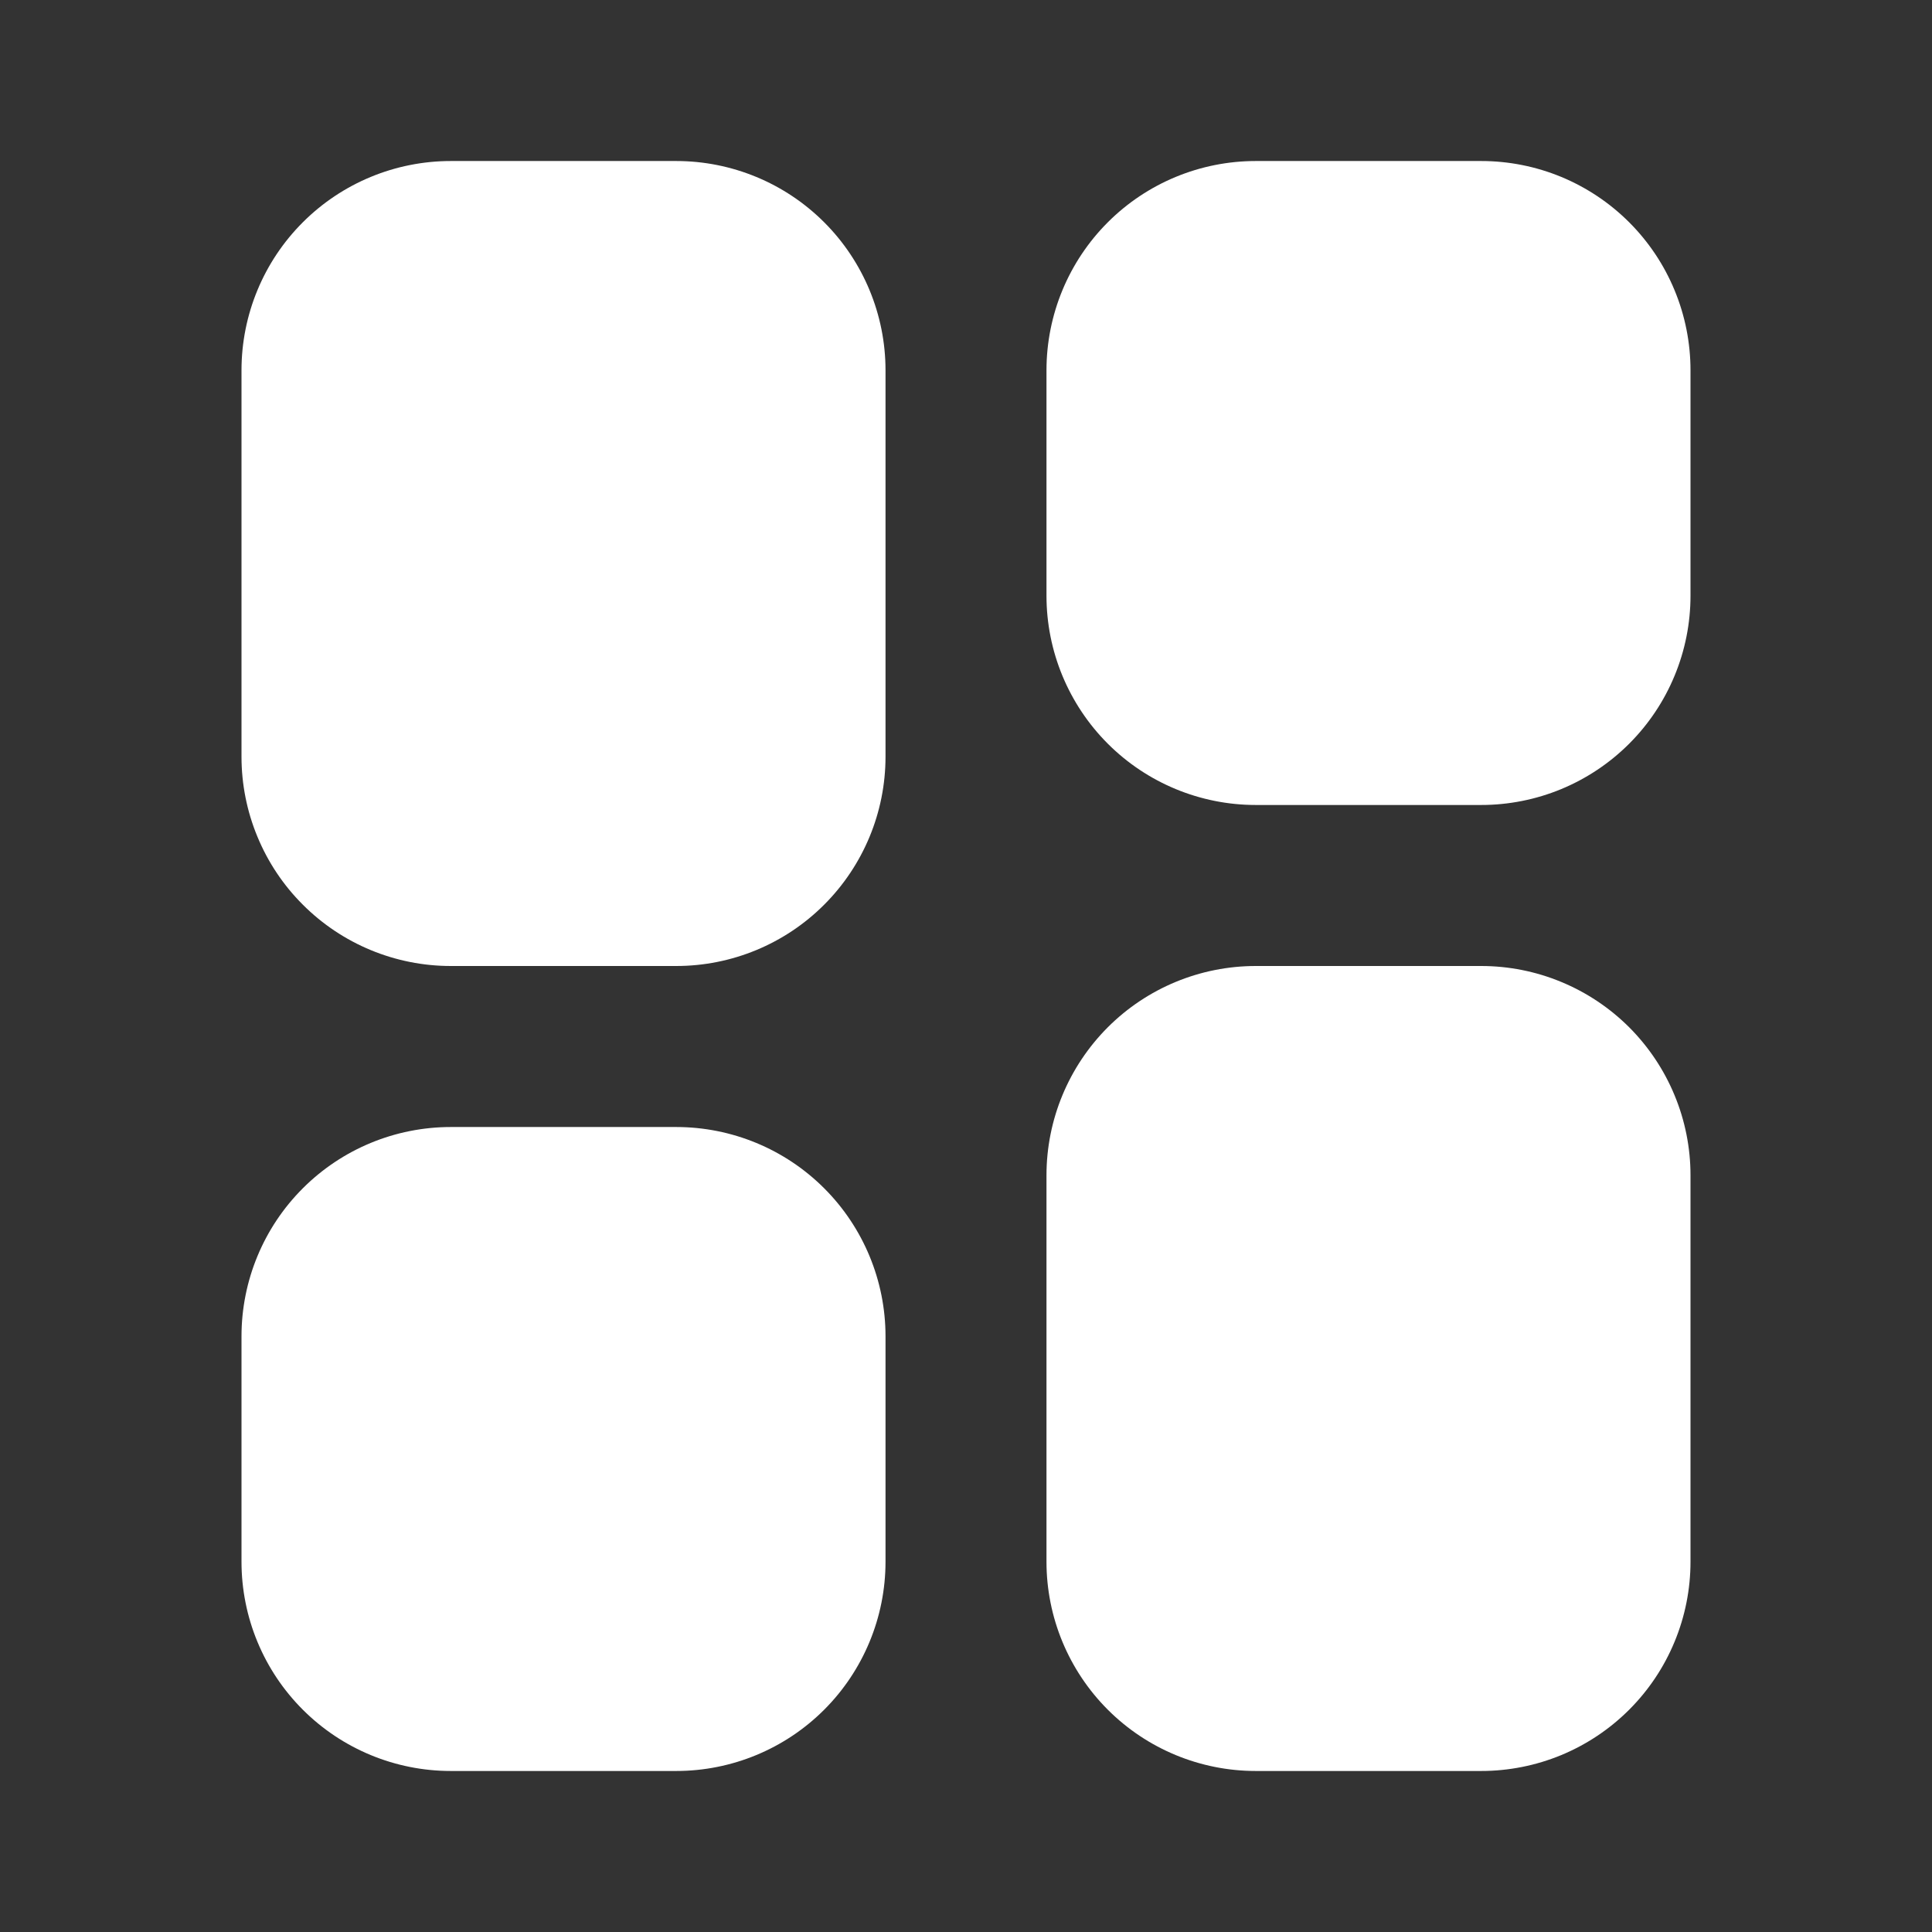 <svg width="35" height="35" viewBox="0 0 35 35" fill="none" xmlns="http://www.w3.org/2000/svg">
<rect x="0" y="0" width="35" height="35" fill="#333333" stroke="none"/>
<path d="M8.167 2.917C7.161 2.917 6.197 3.316 5.486 4.027C4.774 4.738 4.375 5.703 4.375 6.708V13.708C4.375 14.206 4.473 14.699 4.664 15.159C4.854 15.619 5.133 16.037 5.486 16.389C6.197 17.101 7.161 17.5 8.167 17.5H12.25C13.256 17.5 14.22 17.101 14.931 16.389C15.642 15.678 16.042 14.714 16.042 13.708V6.708C16.042 5.703 15.642 4.738 14.931 4.027C14.22 3.316 13.256 2.917 12.25 2.917H8.167ZM8.167 20.417C7.161 20.417 6.197 20.816 5.486 21.527C4.774 22.238 4.375 23.203 4.375 24.208V28.292C4.375 29.297 4.774 30.262 5.486 30.973C6.197 31.684 7.161 32.083 8.167 32.083H12.25C13.256 32.083 14.22 31.684 14.931 30.973C15.642 30.262 16.042 29.297 16.042 28.292V24.208C16.042 23.203 15.642 22.238 14.931 21.527C14.22 20.816 13.256 20.417 12.25 20.417H8.167ZM22.75 2.917C21.744 2.917 20.78 3.316 20.069 4.027C19.358 4.738 18.958 5.703 18.958 6.708V10.792C18.958 11.797 19.358 12.762 20.069 13.473C20.78 14.184 21.744 14.583 22.75 14.583H26.833C27.331 14.583 27.824 14.485 28.284 14.295C28.744 14.104 29.162 13.825 29.514 13.473C29.866 13.121 30.146 12.703 30.336 12.243C30.527 11.783 30.625 11.29 30.625 10.792V6.708C30.625 6.21 30.527 5.717 30.336 5.257C30.146 4.797 29.866 4.379 29.514 4.027C29.162 3.675 28.744 3.396 28.284 3.205C27.824 3.015 27.331 2.917 26.833 2.917H22.75ZM22.75 17.5C21.744 17.5 20.78 17.899 20.069 18.61C19.358 19.322 18.958 20.286 18.958 21.292V28.292C18.958 29.297 19.358 30.262 20.069 30.973C20.78 31.684 21.744 32.083 22.75 32.083H26.833C27.331 32.083 27.824 31.985 28.284 31.795C28.744 31.604 29.162 31.325 29.514 30.973C29.866 30.621 30.146 30.203 30.336 29.743C30.527 29.283 30.625 28.79 30.625 28.292V21.292C30.625 20.794 30.527 20.301 30.336 19.841C30.146 19.381 29.866 18.963 29.514 18.61C29.162 18.259 28.744 17.979 28.284 17.789C27.824 17.598 27.331 17.5 26.833 17.5H22.75Z" fill="white"/>
</svg>
